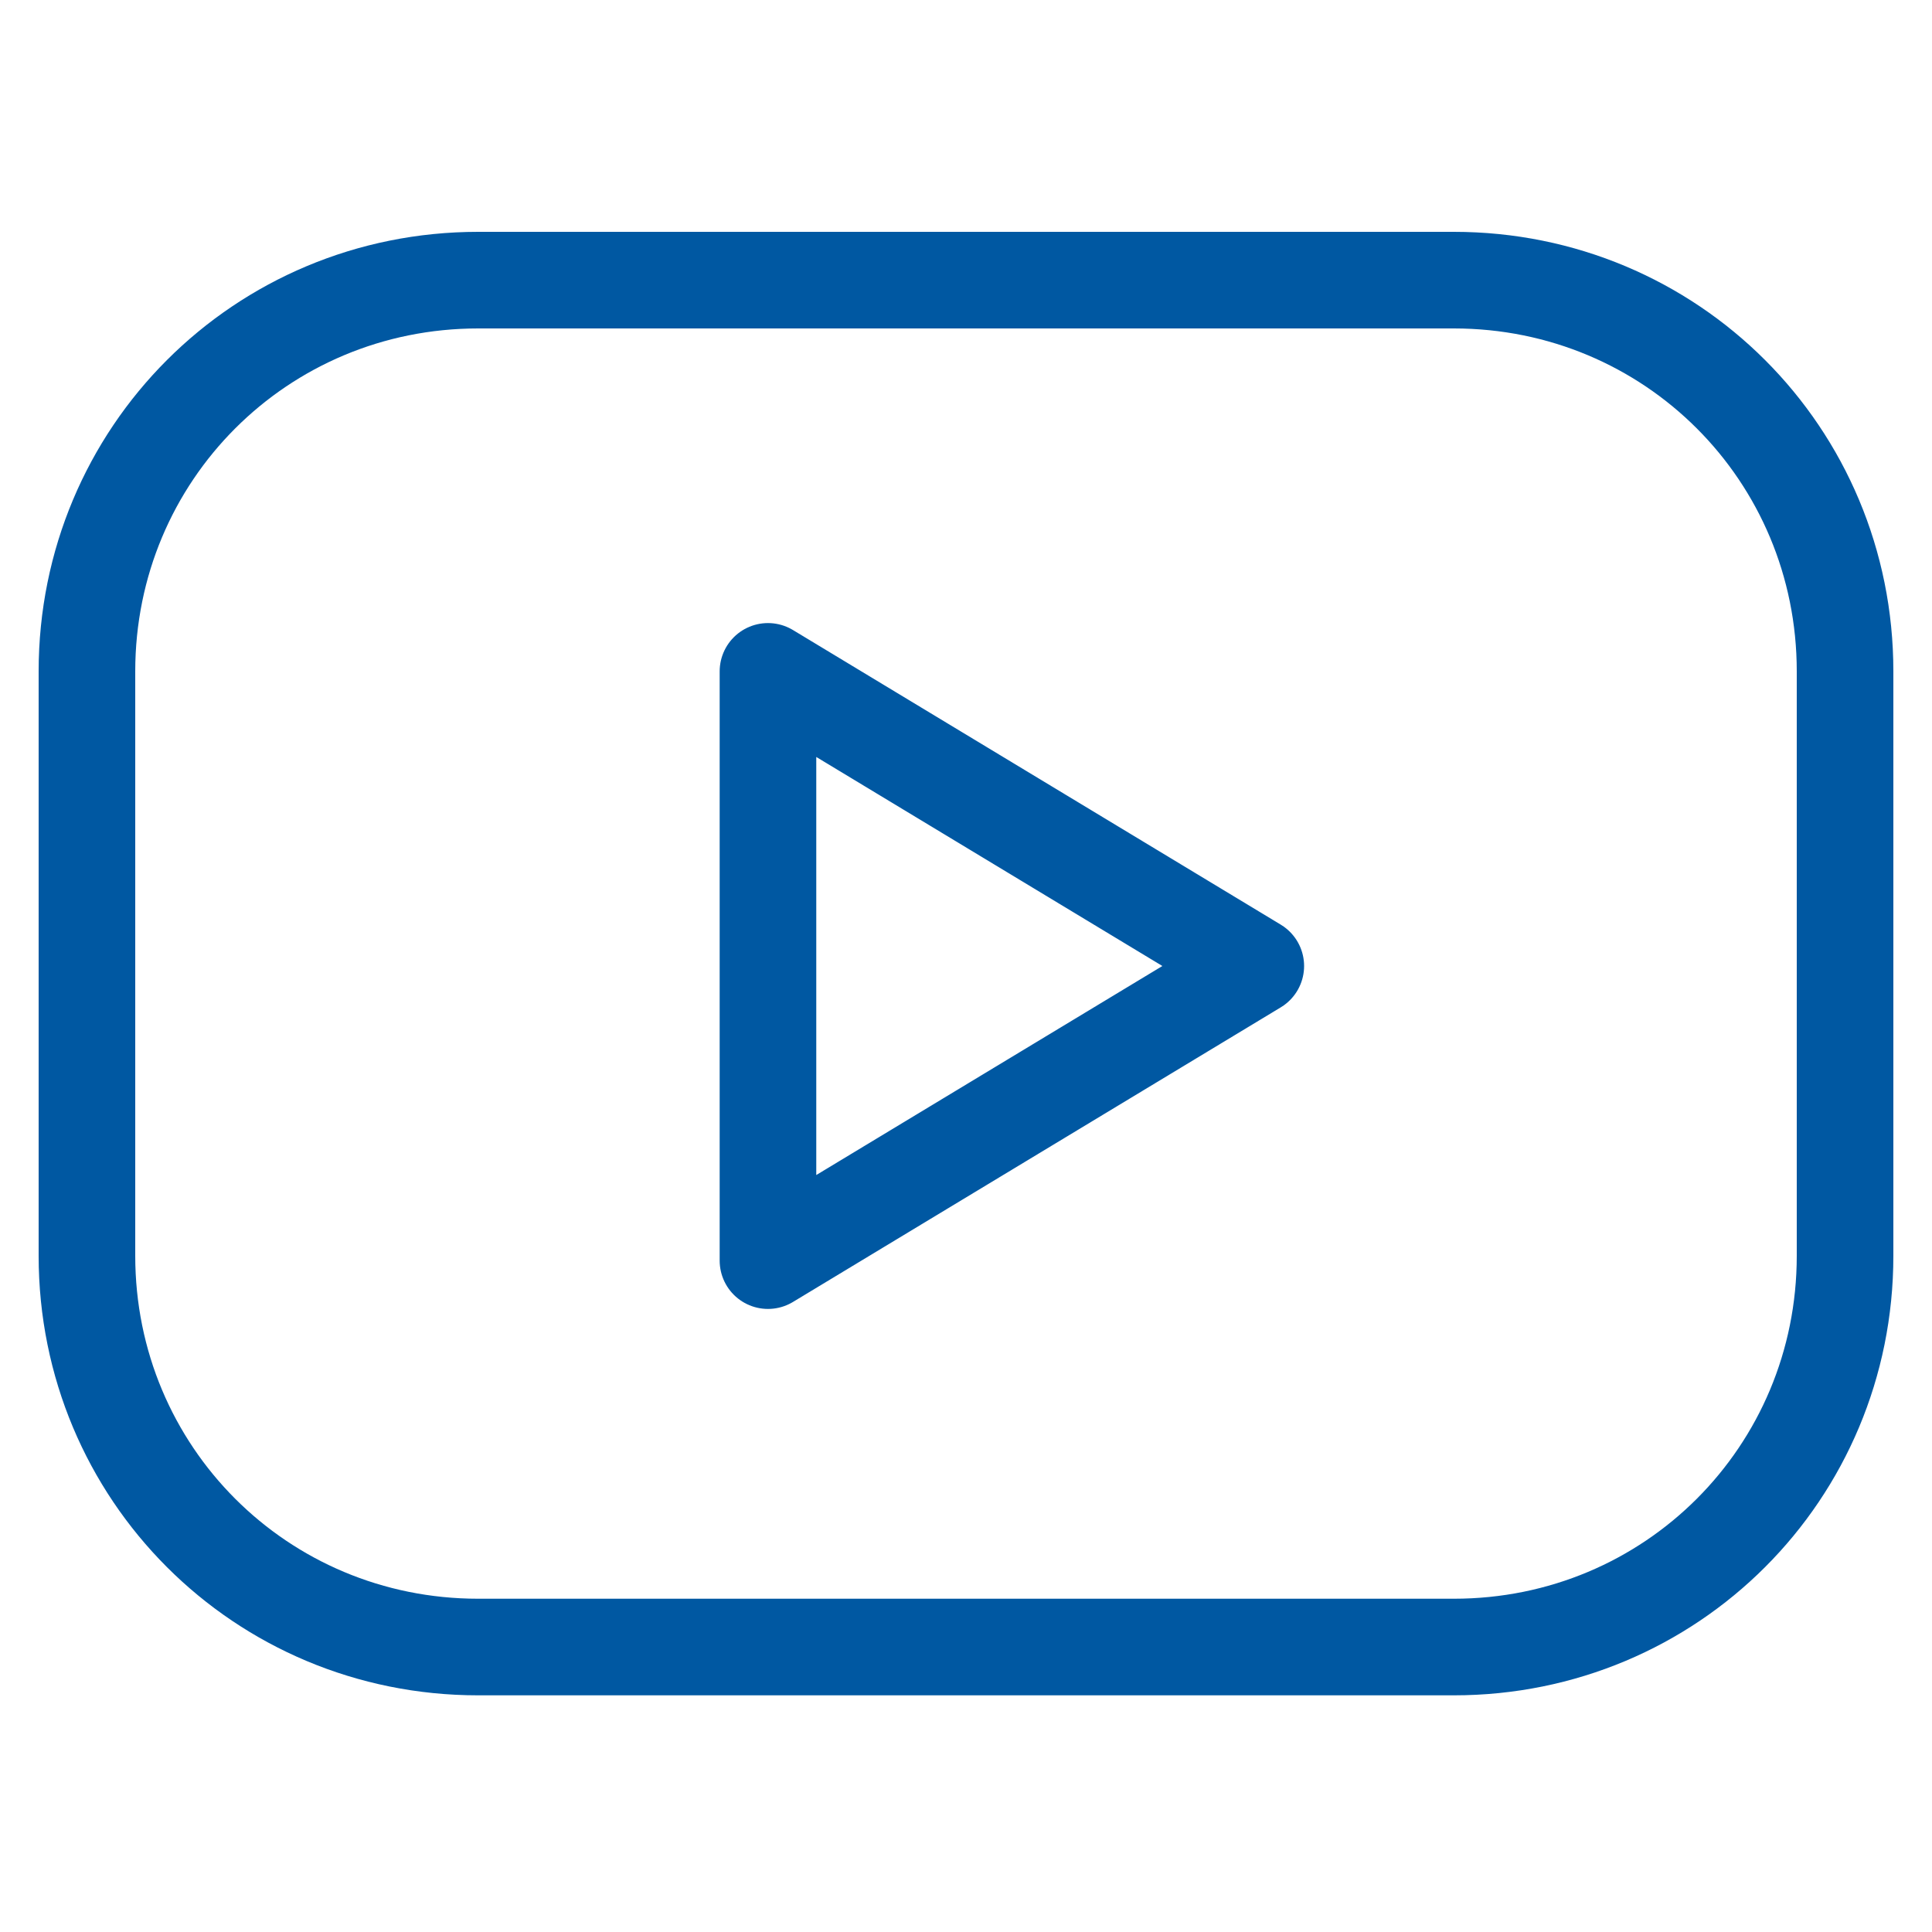<?xml version="1.0" encoding="UTF-8"?>
<svg id="Raggruppa_21039" xmlns="http://www.w3.org/2000/svg" version="1.1" viewBox="0 0 40 40">
  <!-- Generator: Adobe Illustrator 29.3.1, SVG Export Plug-In . SVG Version: 2.1.0 Build 151)  -->
  <g id="Gruppo_di_maschere_19">
    <g id="brand-youtube">
      <path id="Tracciato_30283" d="M1.8,13.9c0-4.5,3.6-8.1,8.1-8.1h20.2c4.5,0,8.1,3.6,8.1,8.1h0v12.1c0,4.5-3.6,8.1-8.1,8.1H9.9c-4.5,0-8.1-3.6-8.1-8.1v-12.1Z" style="fill: none; stroke: #0058a2; stroke-linecap: round; stroke-linejoin: round; stroke-width: 2px;"/>
      <path id="Tracciato_30284" d="M15.9,13.9l10.1,6.1-10.1,6.1v-12.1Z" style="fill: none; stroke: #0058a2; stroke-linecap: round; stroke-linejoin: round; stroke-width: 2px;"/>
    </g>
  </g>
</svg>